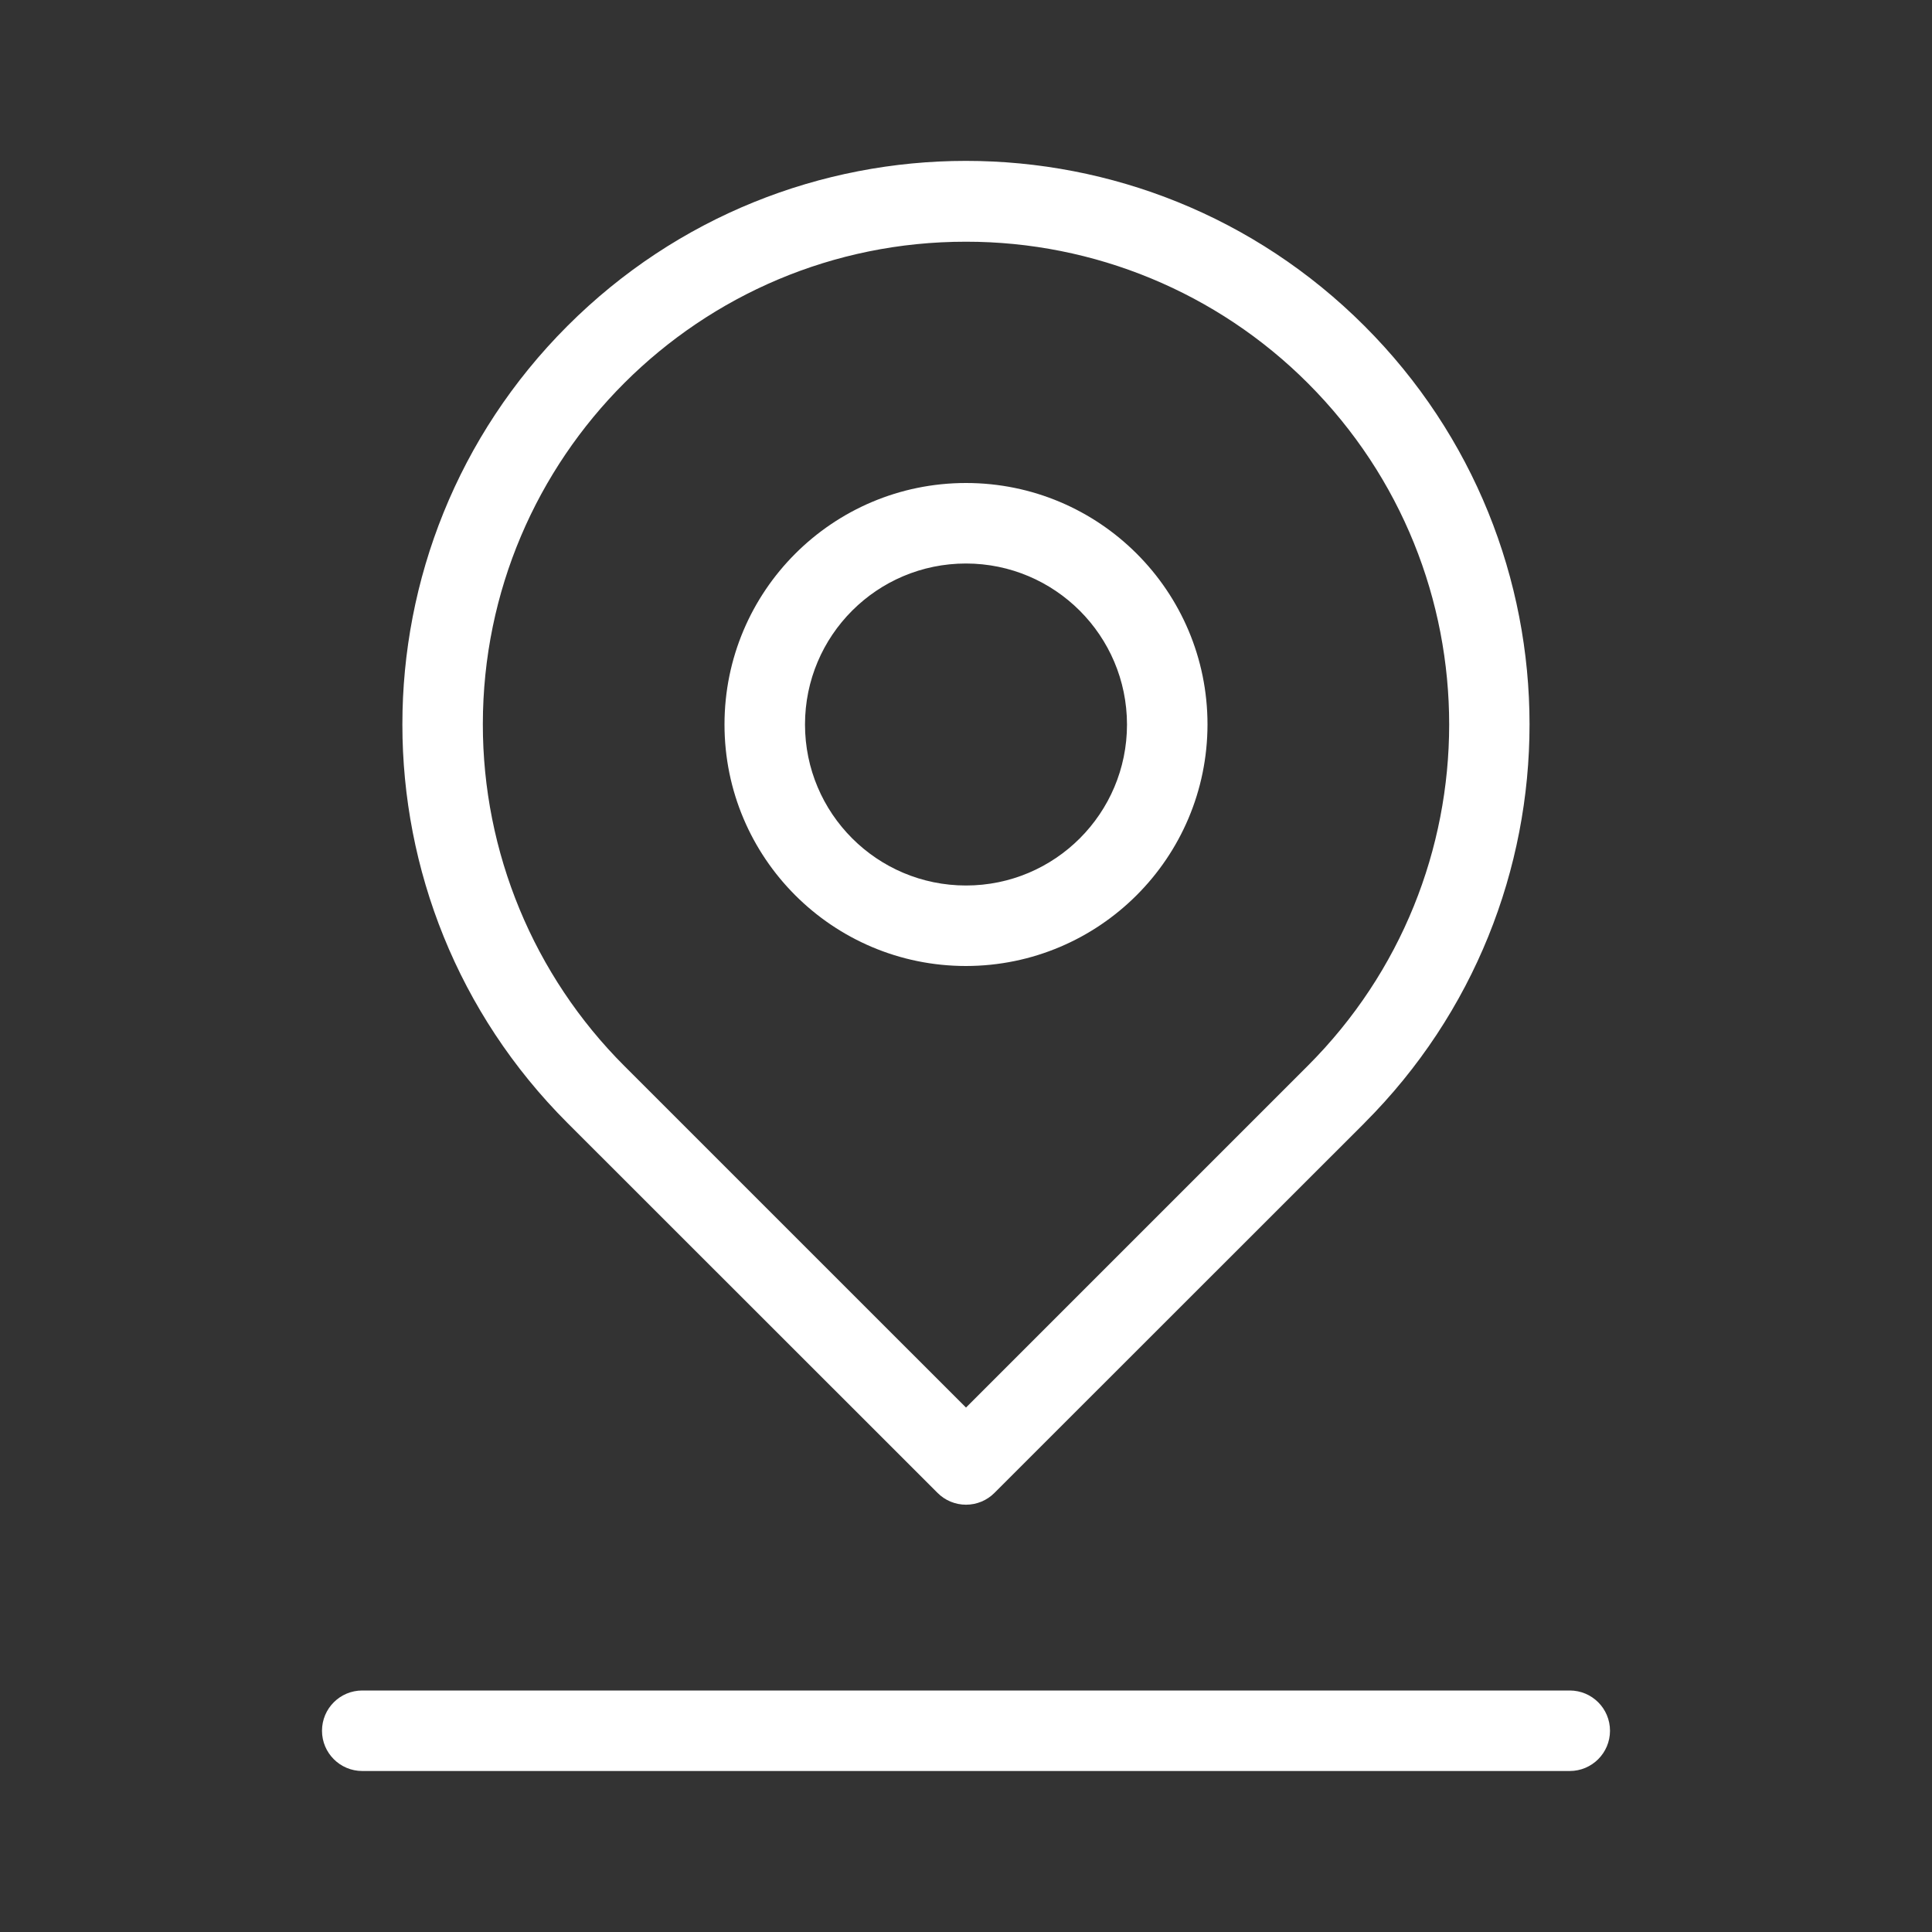 <?xml version="1.0" encoding="UTF-8"?> <svg xmlns="http://www.w3.org/2000/svg" width="36" height="36" viewBox="0 0 36 36" fill="none"><rect x="0" y="0" width="36" height="36" fill="#333333" stroke="none"/><path d="M18 18C20.484 17.997 22.497 15.984 22.5 13.5C22.5 11.014 20.485 9 18 9C15.515 9 13.5 11.014 13.5 13.5C13.5 15.985 15.515 18 18 18ZM18 10.5C19.656 10.502 20.998 11.844 21 13.5C21 15.156 19.657 16.5 18 16.5C16.343 16.5 15 15.156 15 13.5C15 11.843 16.343 10.5 18 10.5ZM29.25 31.5H6.75C6.336 31.5 6 31.835 6 32.25C6 32.664 6.336 33 6.75 33H29.25C29.664 33 30 32.664 30 32.25C30 31.835 29.664 31.5 29.25 31.5ZM17.47 27.818C17.61 27.959 17.801 28.038 18 28.038C18.199 28.038 18.39 27.959 18.53 27.818L25.425 20.926C25.426 20.926 25.426 20.924 25.426 20.924C29.526 16.822 29.526 10.173 25.424 6.073C21.322 1.972 14.673 1.973 10.572 6.075C6.472 10.177 6.473 16.826 10.575 20.926L17.47 27.818ZM18 4.504C20.39 4.502 22.683 5.451 24.372 7.142C27.883 10.657 27.88 16.352 24.365 19.863L18 26.228L11.635 19.864C9.944 18.175 8.995 15.882 8.997 13.492C9.001 8.524 13.032 4.5 18 4.504Z" fill="white"></path></svg> 